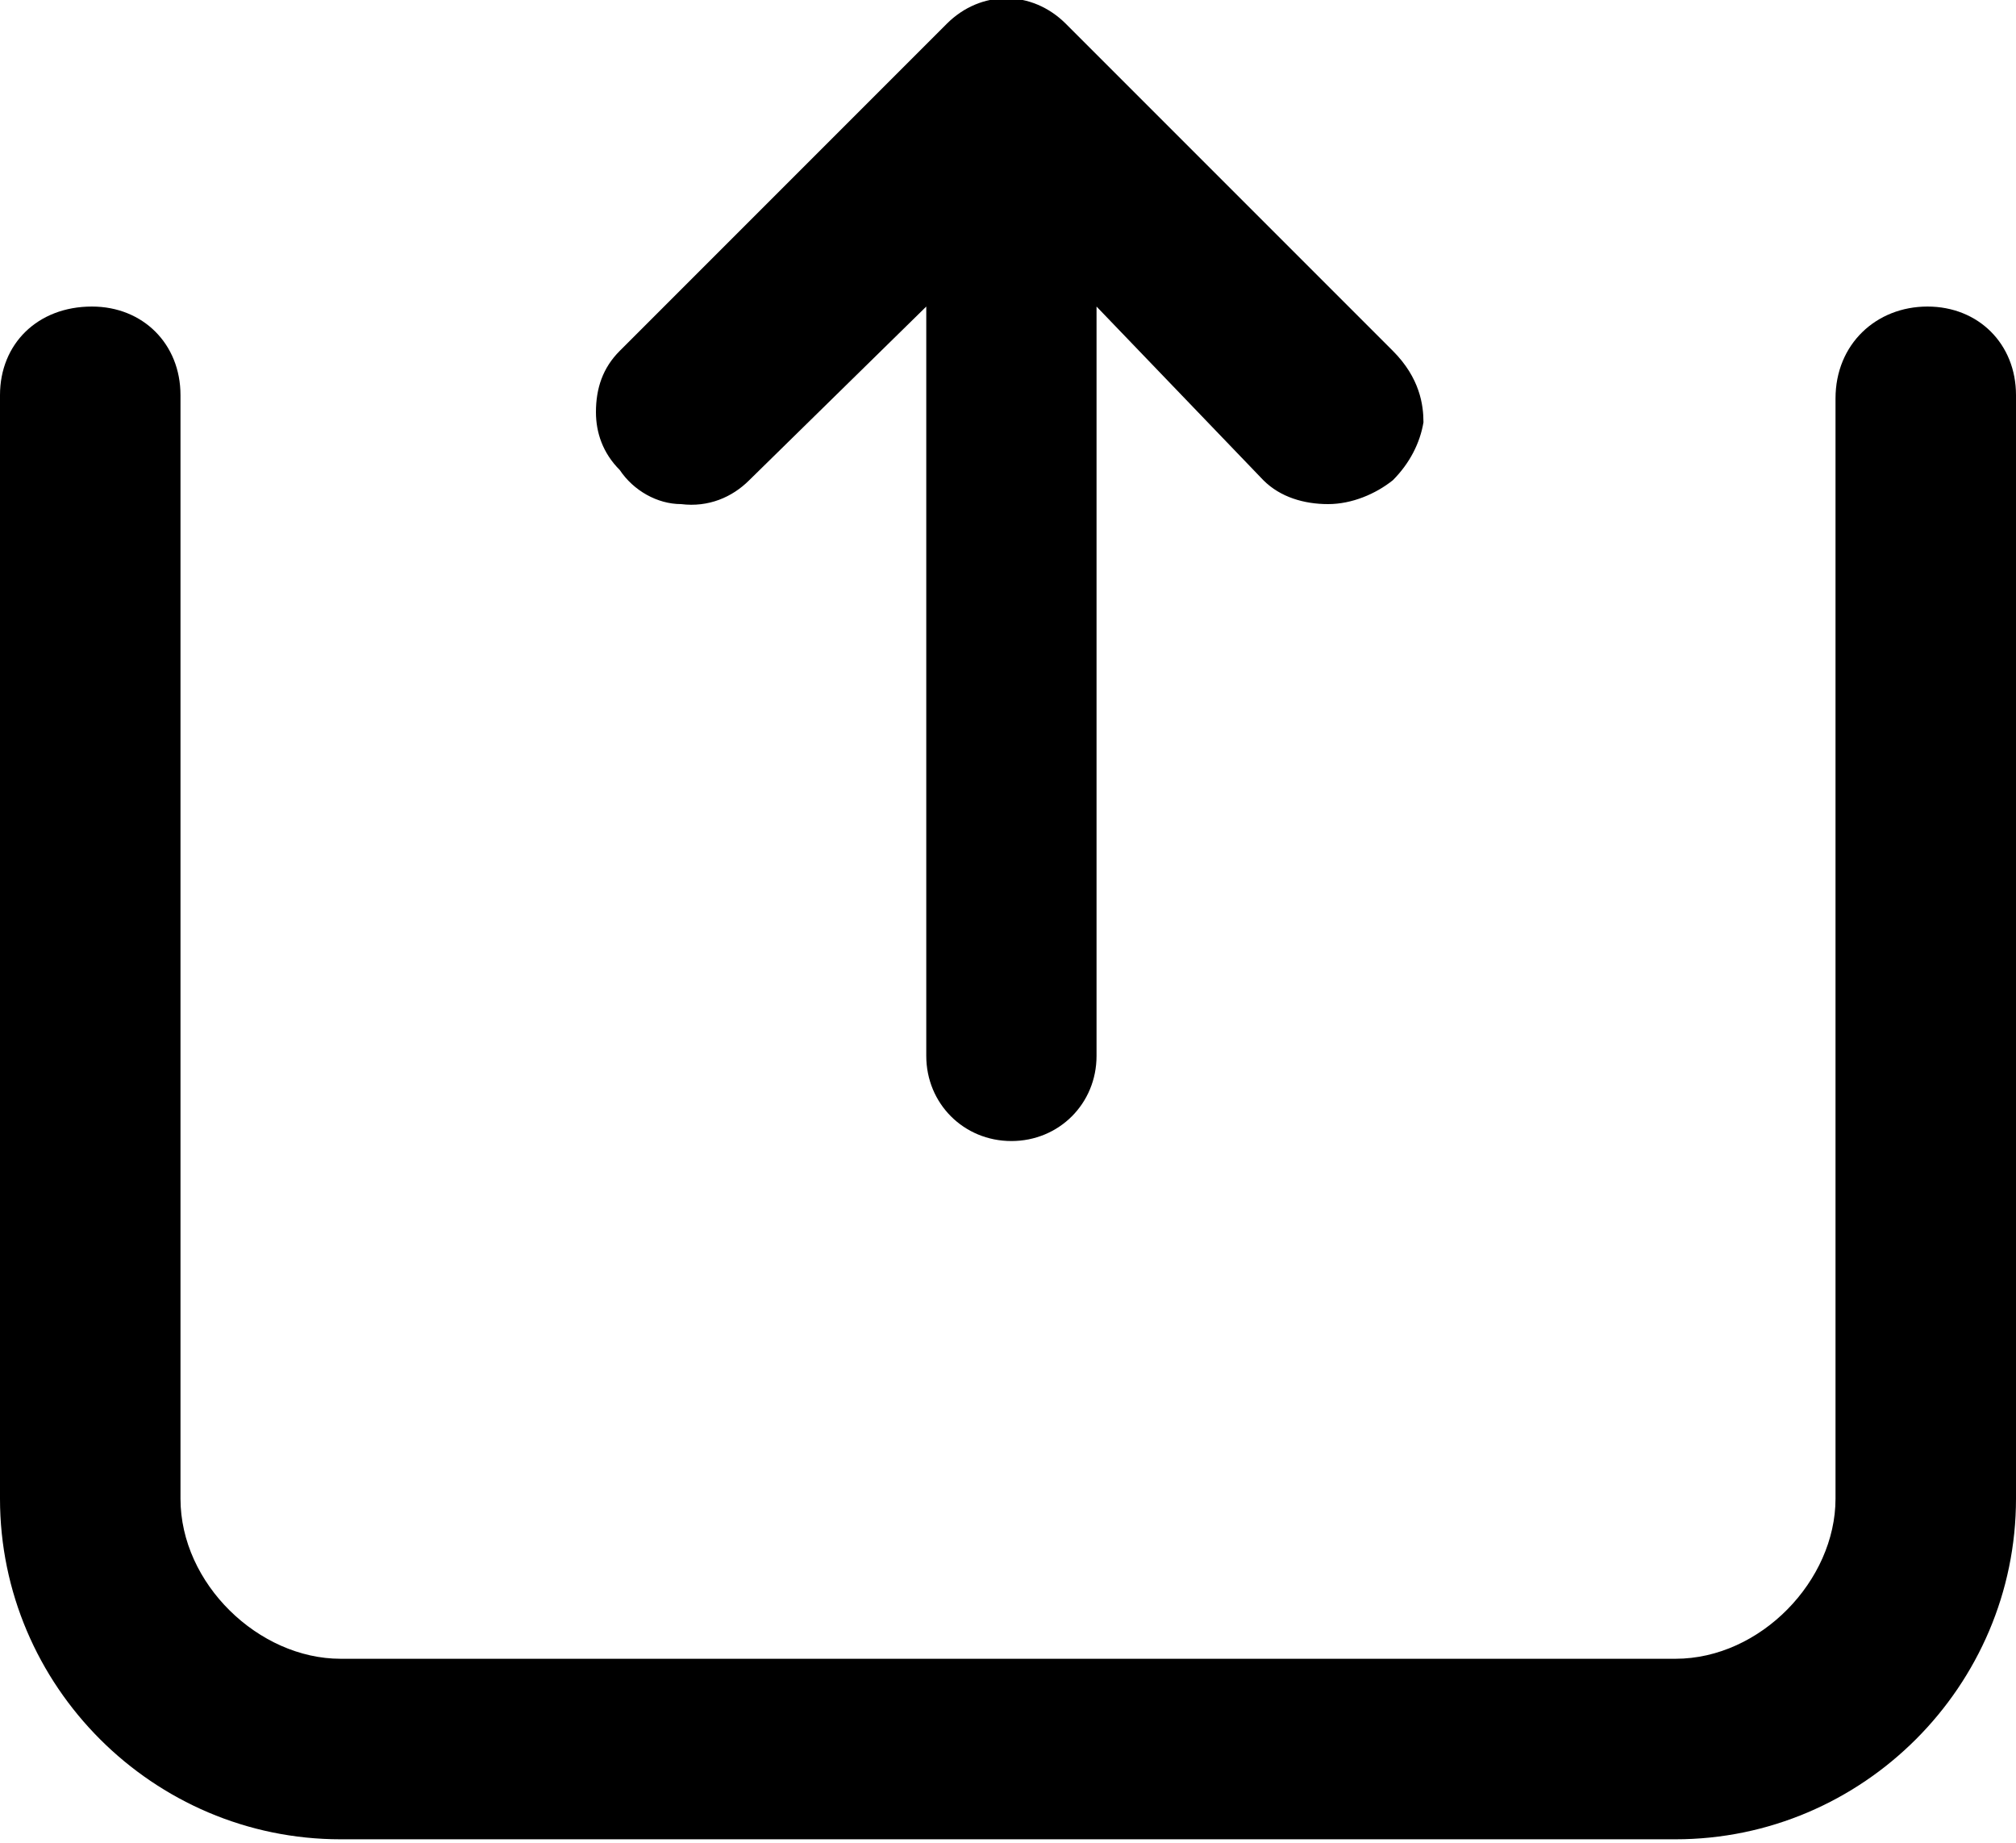 <?xml version="1.0" encoding="utf-8"?>
<!-- Generator: Adobe Illustrator 21.0.0, SVG Export Plug-In . SVG Version: 6.00 Build 0)  -->
<svg version="1.1" id="Livello_1" xmlns="http://www.w3.org/2000/svg" xmlns:xlink="http://www.w3.org/1999/xlink" x="0px" y="0px"
	 viewBox="0 0 59.2 54.1" style="enable-background:new 0 0 59.2 54.1;" xml:space="preserve">
<g>
	<g>
		<path d="M20,14.8c0.8,0.1,1.5-0.2,2-0.7L27.2,9V31c0,1.4,1.1,2.5,2.5,2.5s2.5-1.1,2.5-2.5V9l4.9,5.1c0.5,0.5,1.2,0.7,1.9,0.7
			c0.7,0,1.4-0.3,1.9-0.7c0.5-0.5,0.8-1.1,0.9-1.7c0-0.5-0.1-1.3-0.9-2.1l-9.6-9.6c-1-1-2.5-1-3.5,0l-9.6,9.6
			c-0.5,0.5-0.7,1.1-0.7,1.8c0,0.6,0.2,1.2,0.7,1.7C18.6,14.4,19.3,14.8,20,14.8z"/>
	</g>
	<path d="M56.6,9c-1.5,0-2.7,1.1-2.7,2.7V44c0,2.4-2.2,4.7-4.7,4.7H29.6H10c-2.4,0-4.7-2.2-4.7-4.7V11.6C5.3,10.1,4.2,9,2.7,9
		C1.1,9,0,10.1,0,11.6V44c0,5.5,4.5,10,10,10h19.6h19.6c5.5,0,10-4.5,10-10V11.6C59.2,10.1,58.1,9,56.6,9z"/>
</g>
</svg>
